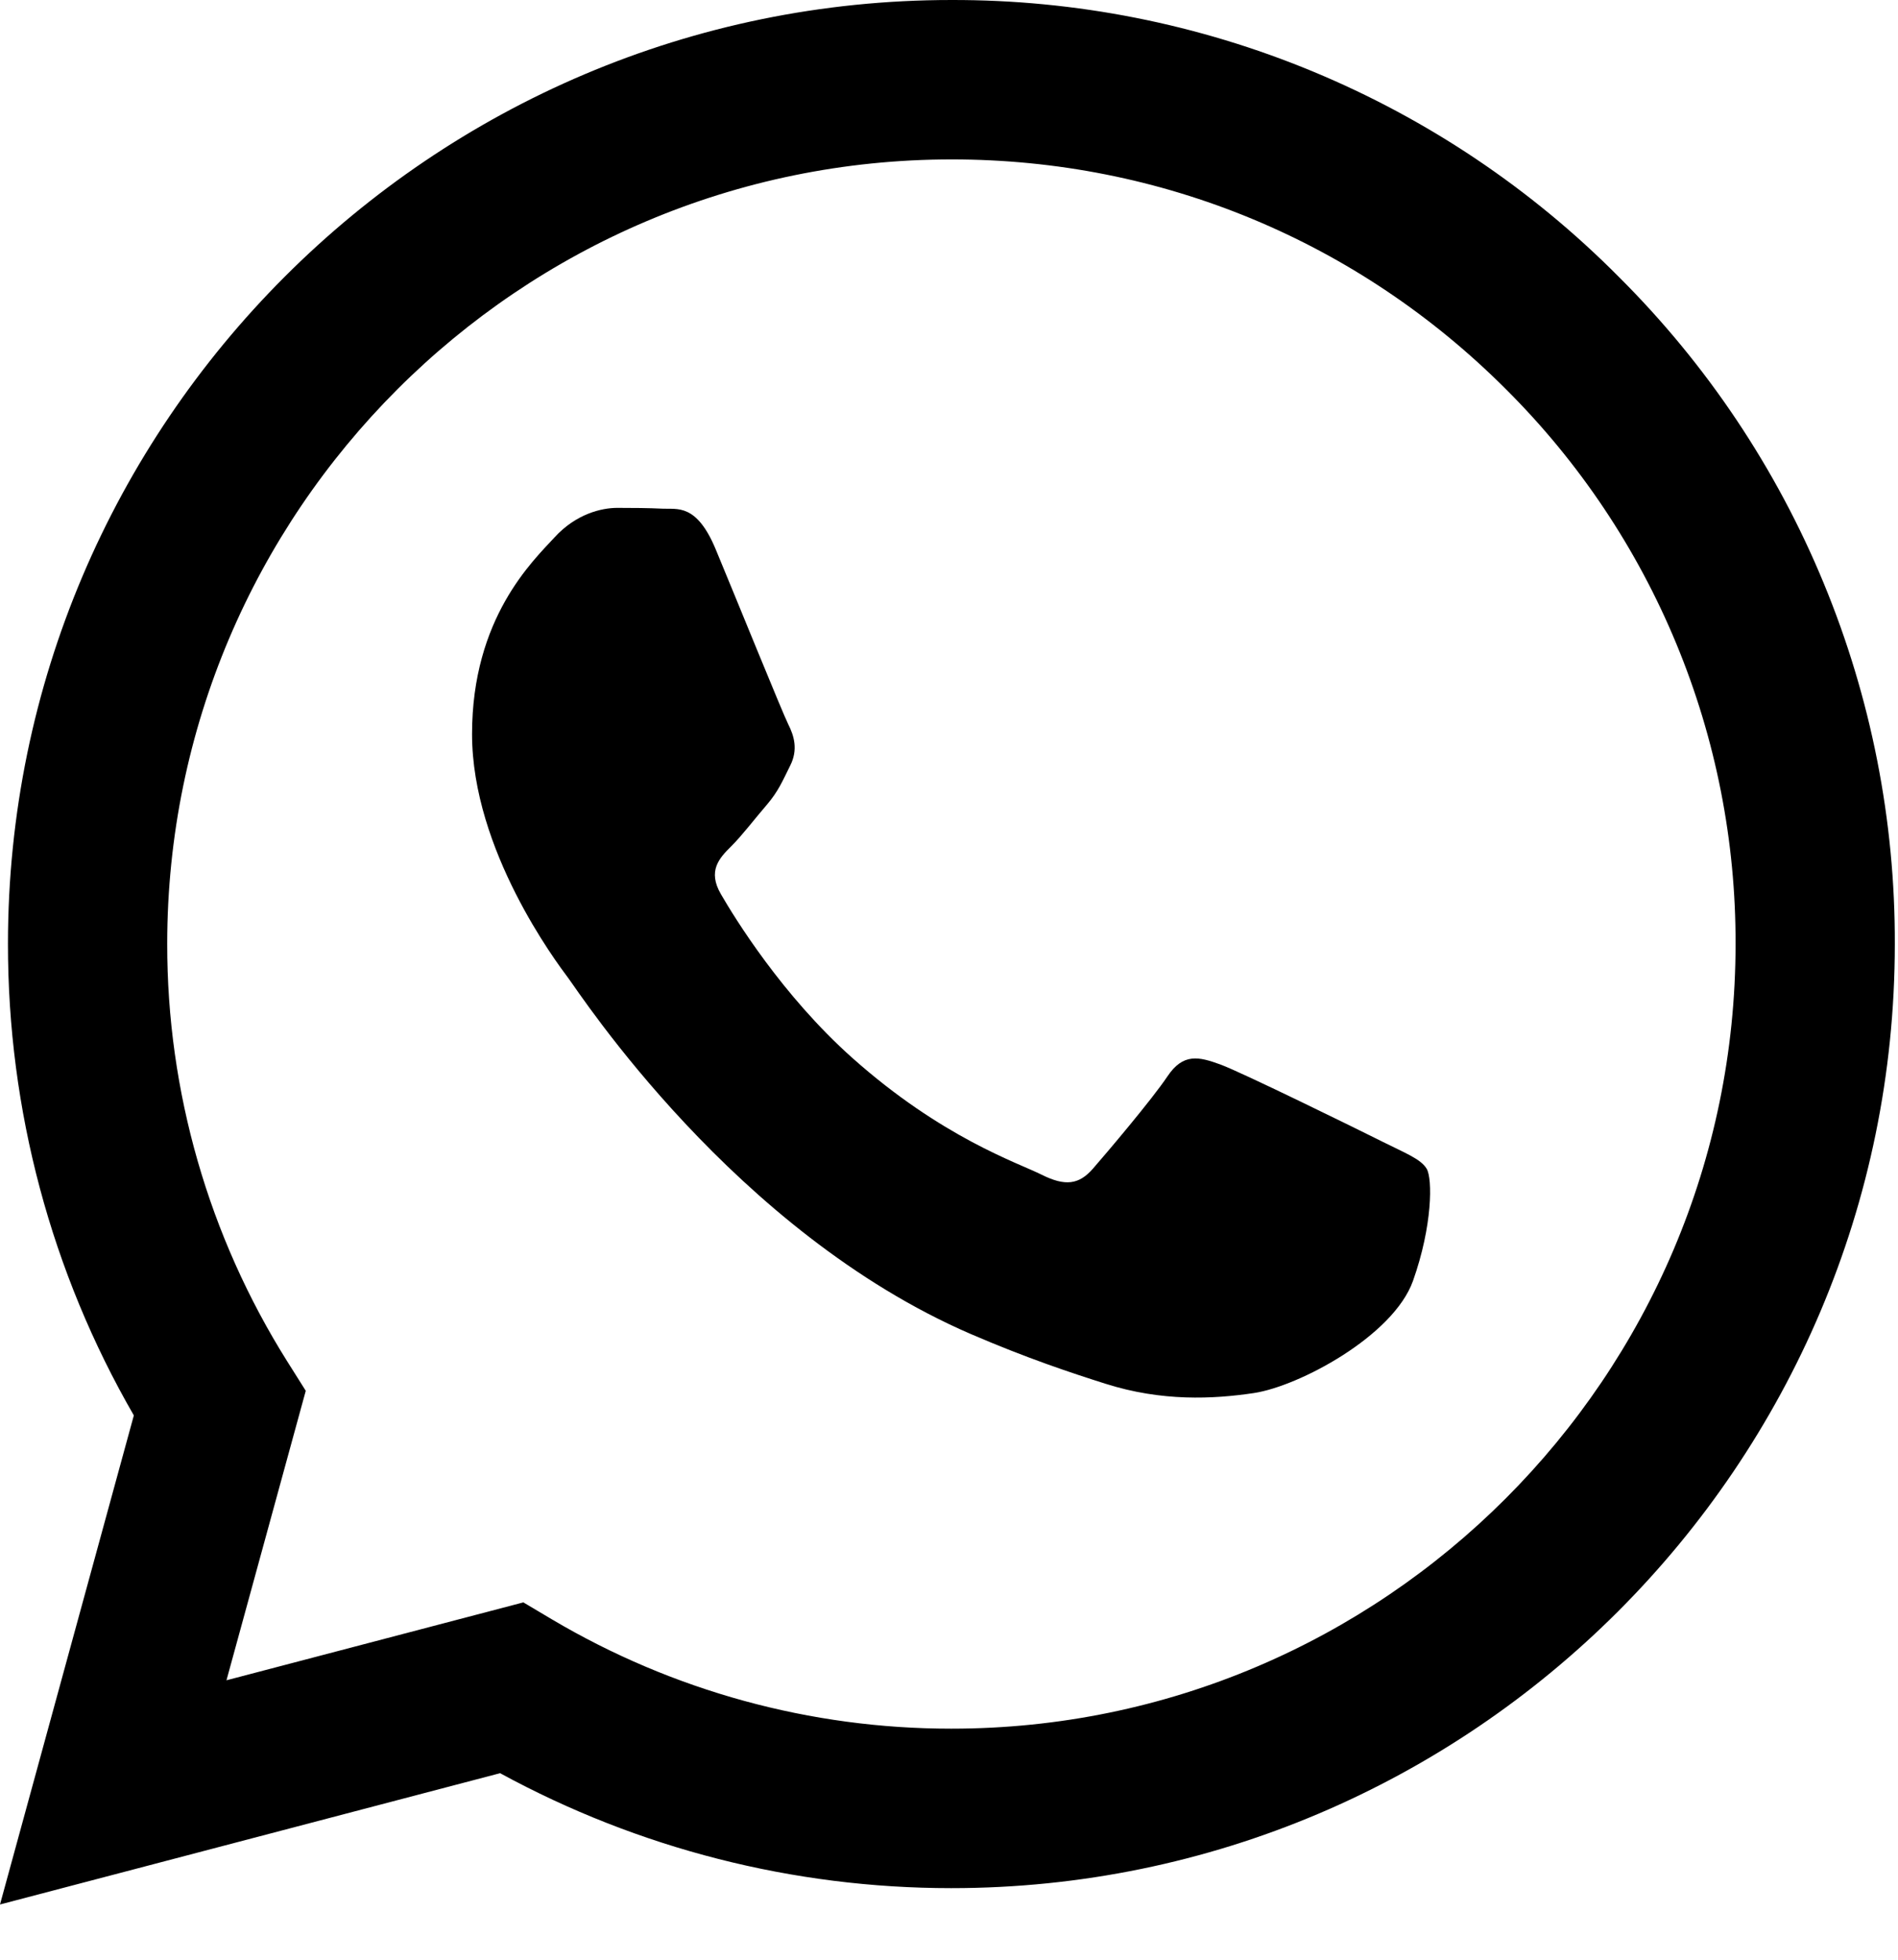 <svg width="31" height="32" viewBox="0 0 31 32" fill="none" xmlns="http://www.w3.org/2000/svg">
<path fill-rule="evenodd" clip-rule="evenodd" d="M22.565 18.635C22.179 18.442 20.286 17.512 19.933 17.382C19.581 17.254 19.325 17.191 19.067 17.577C18.81 17.96 18.073 18.828 17.849 19.085C17.623 19.343 17.399 19.374 17.014 19.182C16.629 18.988 15.388 18.582 13.917 17.271C12.773 16.25 12 14.989 11.776 14.603C11.551 14.218 11.751 14.009 11.944 13.818C12.118 13.645 12.329 13.368 12.522 13.144C12.715 12.918 12.778 12.758 12.907 12.5C13.036 12.243 12.972 12.019 12.874 11.826C12.778 11.633 12.009 9.737 11.688 8.966C11.375 8.216 11.058 8.319 10.822 8.306C10.597 8.295 10.34 8.293 10.083 8.293C9.827 8.293 9.41 8.389 9.057 8.775C8.703 9.16 7.71 10.091 7.71 11.987C7.71 13.881 9.088 15.712 9.281 15.97C9.474 16.226 11.996 20.116 15.858 21.784C16.778 22.18 17.495 22.417 18.053 22.594C18.976 22.888 19.816 22.846 20.479 22.747C21.218 22.636 22.757 21.815 23.078 20.916C23.398 20.016 23.398 19.245 23.302 19.085C23.206 18.924 22.95 18.828 22.564 18.635H22.565ZM15.54 28.227H15.534C13.24 28.228 10.988 27.611 9.014 26.442L8.548 26.165L3.699 27.437L4.994 22.71L4.689 22.226C3.407 20.184 2.728 17.821 2.731 15.41C2.734 8.348 8.479 2.603 15.545 2.603C18.966 2.603 22.182 3.938 24.599 6.358C25.792 7.546 26.737 8.958 27.38 10.513C28.024 12.069 28.352 13.736 28.347 15.419C28.344 22.481 22.599 28.227 15.54 28.227ZM26.439 4.52C25.012 3.082 23.313 1.943 21.442 1.167C19.571 0.391 17.564 -0.005 15.538 5.30957e-05C7.046 5.30957e-05 0.132 6.913 0.13 15.409C0.128 18.125 0.837 20.776 2.186 23.112L0 31.098L8.168 28.954C10.428 30.186 12.96 30.831 15.533 30.831H15.54C24.032 30.831 30.946 23.918 30.948 15.421C30.955 13.396 30.559 11.39 29.785 9.519C29.012 7.647 27.874 5.948 26.439 4.52Z" fill="black"/>
</svg>
